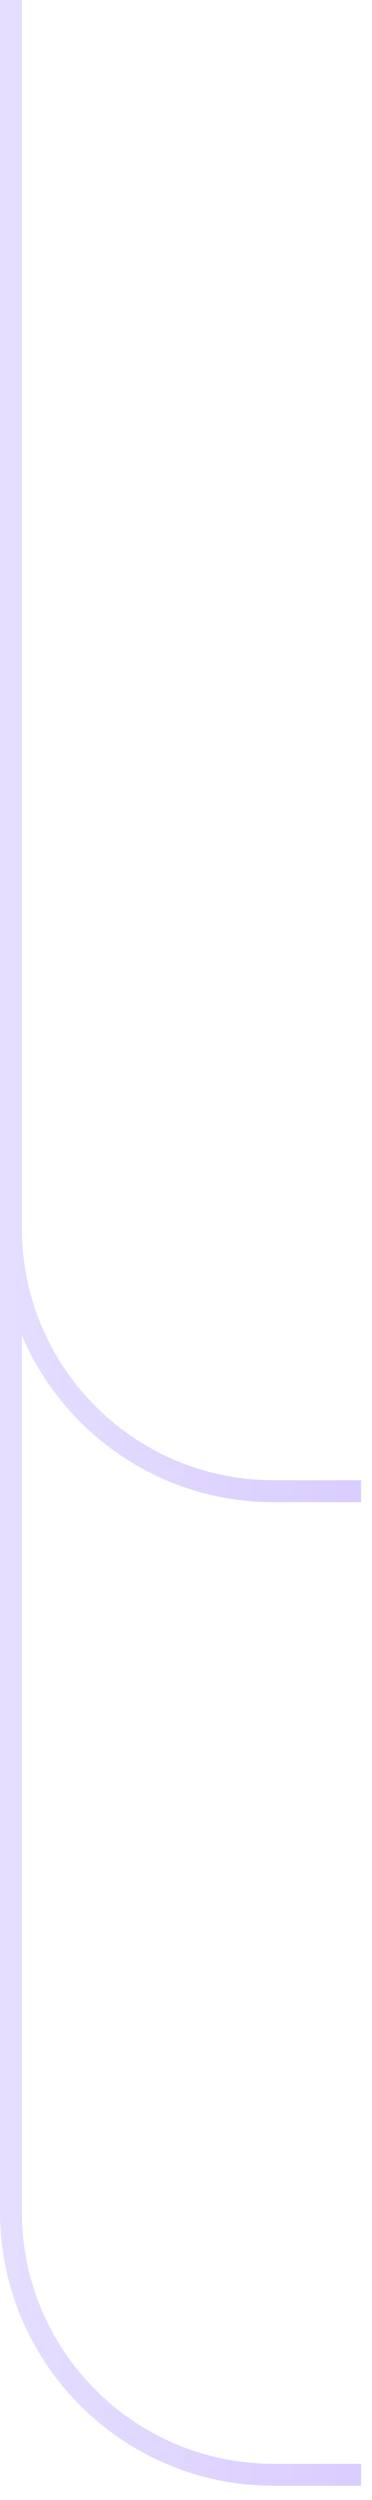 <svg width="17" height="114" viewBox="0 0 17 114" fill="none" xmlns="http://www.w3.org/2000/svg">
<path opacity="0.24" d="M1 56C1 62.351 6.149 67.5 12.5 67.5H16.5V68.5H12.5C7.337 68.5 2.907 65.369 1 60.903V100.852C1 107.203 6.149 112.351 12.5 112.352H16.5V113.352H12.5C5.596 113.351 2.06161e-06 107.755 0 100.852V0H1V56Z" fill="url(#paint0_linear_36144_112851)"/>
<defs>
<linearGradient id="paint0_linear_36144_112851" x1="6.13307e-09" y1="56.676" x2="16.5" y2="56.676" gradientUnits="userSpaceOnUse">
<stop stop-color="#9276FF"/>
<stop offset="1" stop-color="#652FFF"/>
</linearGradient>
</defs>
</svg>
